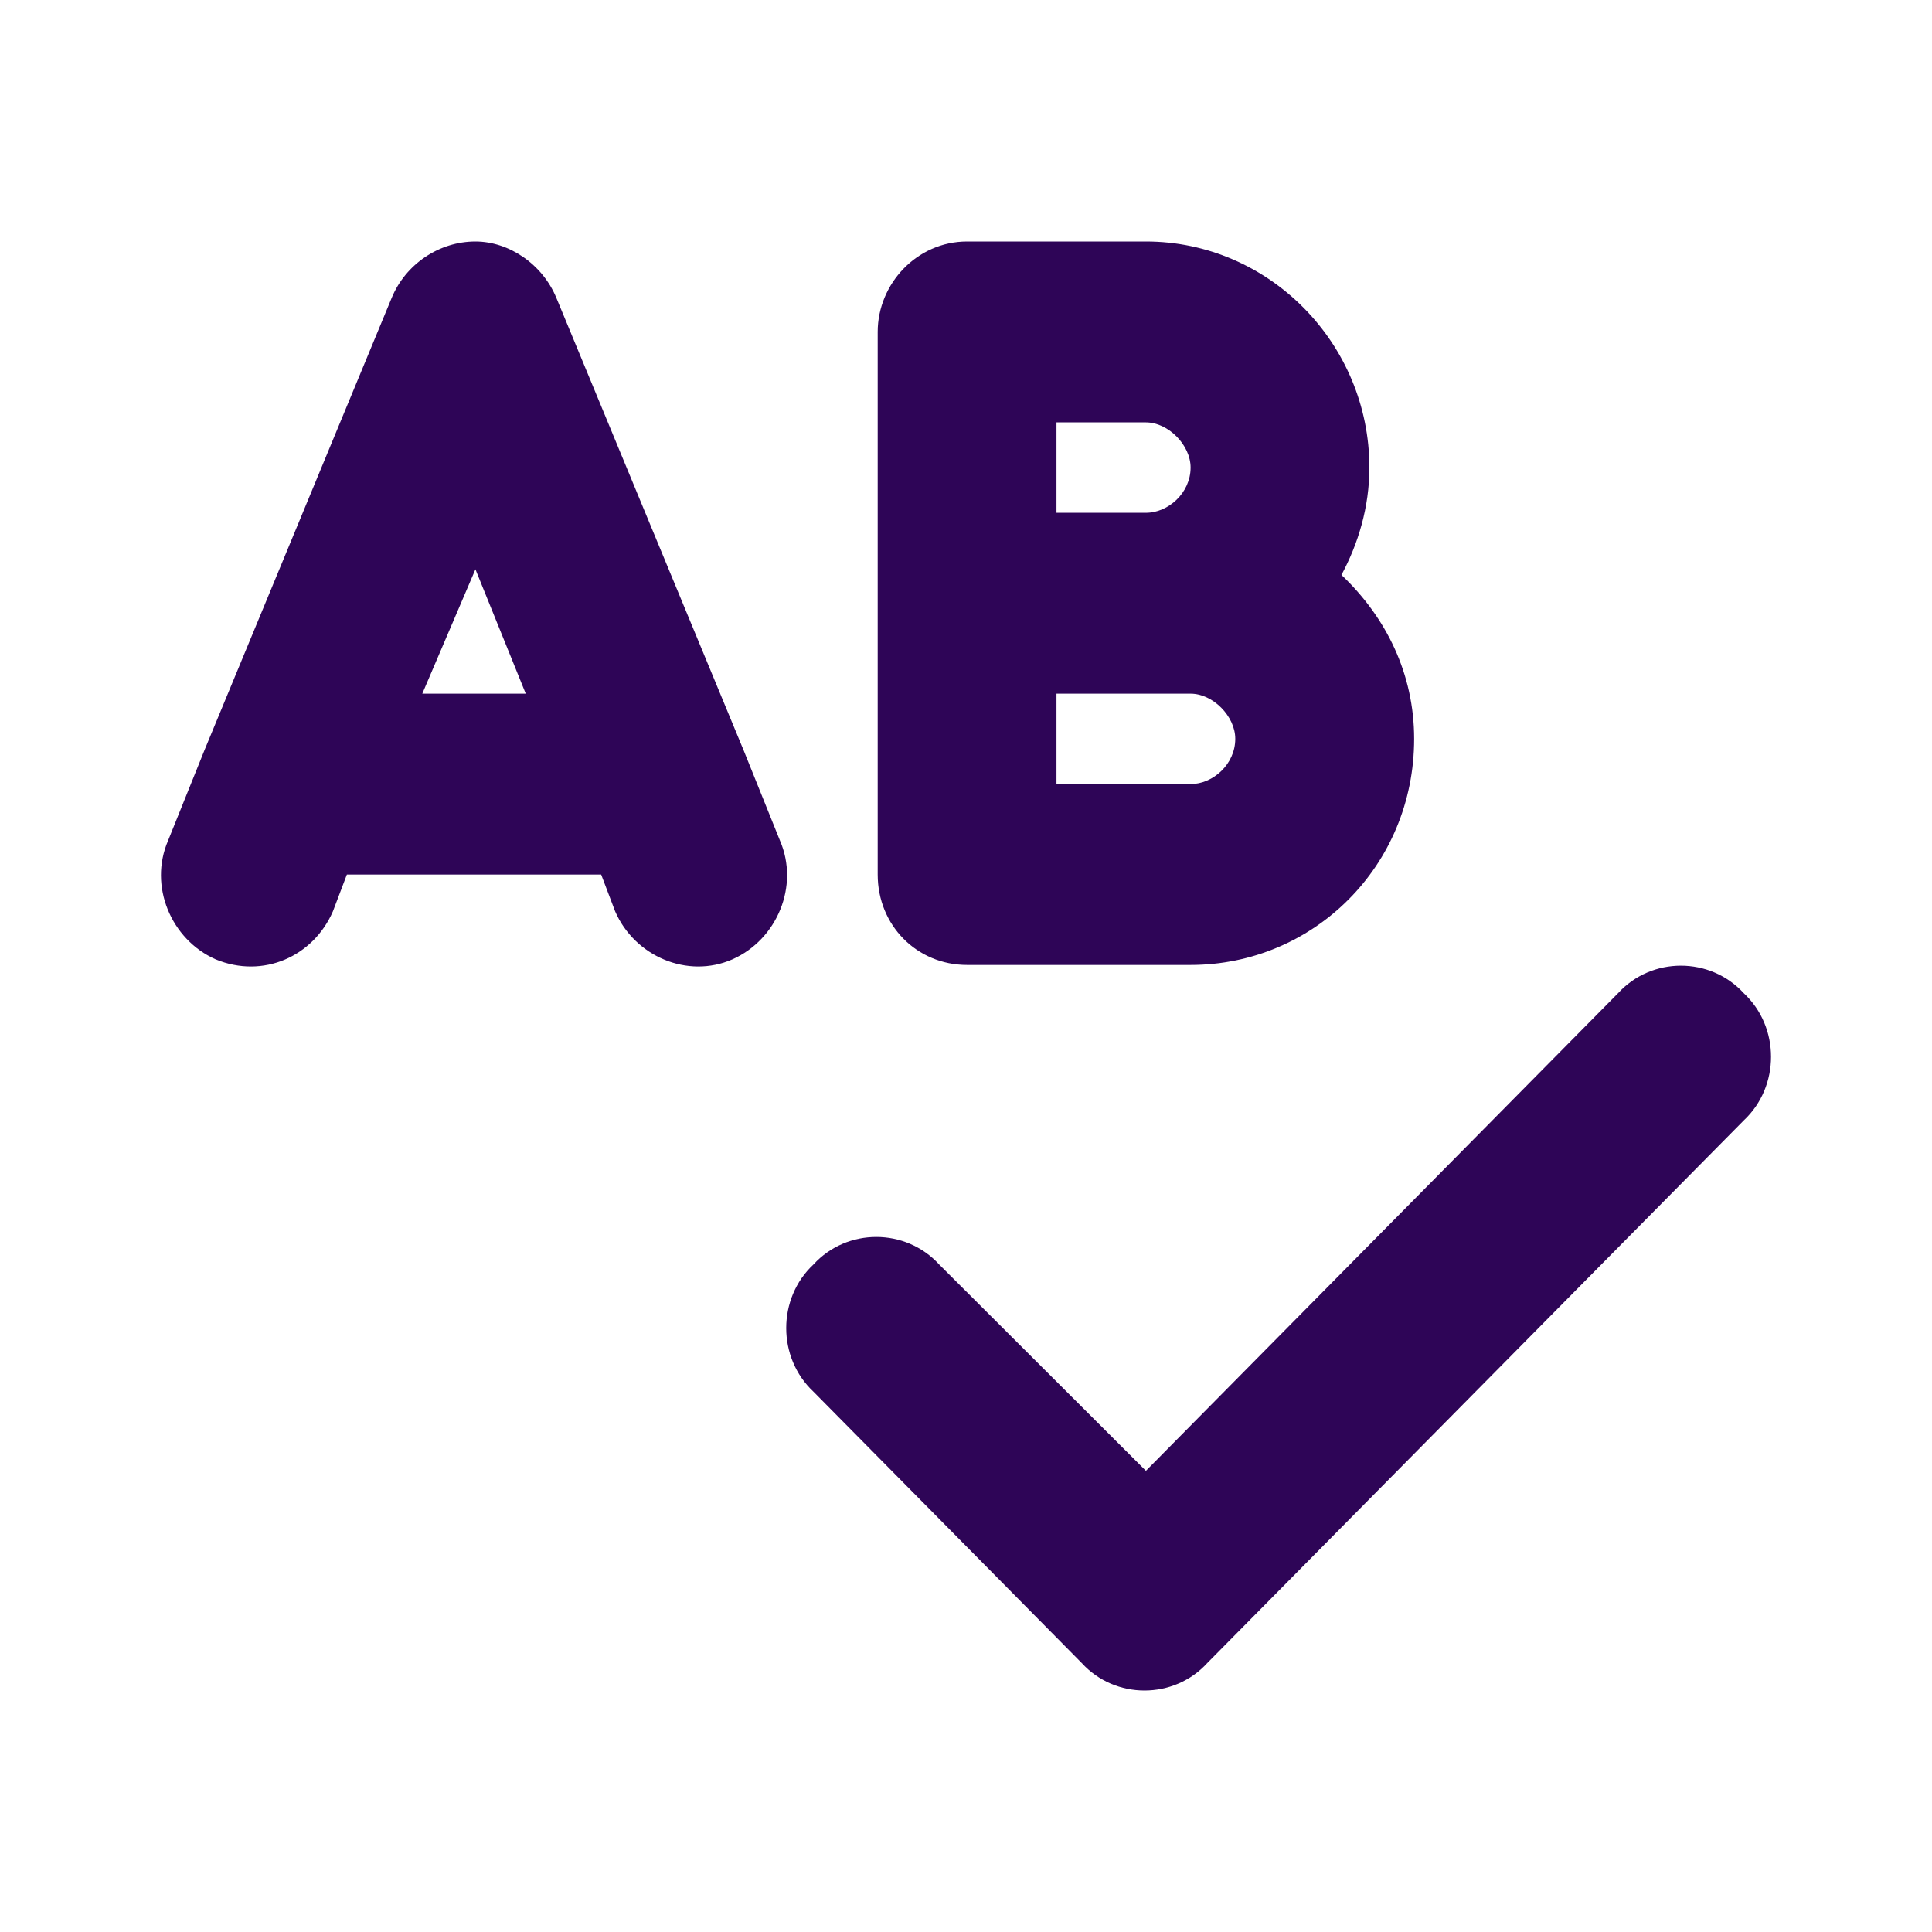 <svg xmlns="http://www.w3.org/2000/svg" viewBox="0 0 24 24" fill="none">
<path d="M5.906 3C6.322 3 6.739 3.281 6.912 3.702L9.237 9.319L9.689 10.442C9.932 11.004 9.654 11.671 9.099 11.917C8.543 12.162 7.884 11.882 7.641 11.32L7.468 10.864H4.309L4.136 11.32C3.893 11.882 3.268 12.162 2.678 11.917C2.123 11.671 1.845 11.004 2.088 10.442L2.54 9.319L4.865 3.702C5.038 3.281 5.455 3 5.906 3ZM6.531 8.617L5.906 7.072L5.246 8.617H6.531ZM10.903 4.123C10.903 3.527 11.389 3 12.014 3H14.235C15.762 3 17.011 4.264 17.011 5.808C17.011 6.3 16.872 6.756 16.664 7.142C17.22 7.669 17.567 8.371 17.567 9.178C17.567 10.758 16.317 11.987 14.79 11.987H12.014C11.389 11.987 10.903 11.495 10.903 10.864V4.123ZM14.235 6.37C14.512 6.37 14.79 6.124 14.79 5.808C14.79 5.528 14.512 5.247 14.235 5.247H13.124V6.37H14.235ZM13.124 8.617V9.74H14.79C15.068 9.74 15.345 9.494 15.345 9.178C15.345 8.898 15.068 8.617 14.79 8.617H13.124ZM21.662 13.918L14.998 20.658C14.582 21.114 13.853 21.114 13.437 20.658L10.105 17.288C9.654 16.866 9.654 16.129 10.105 15.708C10.521 15.252 11.25 15.252 11.667 15.708L14.235 18.271L20.1 12.338C20.516 11.882 21.245 11.882 21.662 12.338C22.113 12.759 22.113 13.496 21.662 13.918Z" fill="#2e0557"/>
</svg>